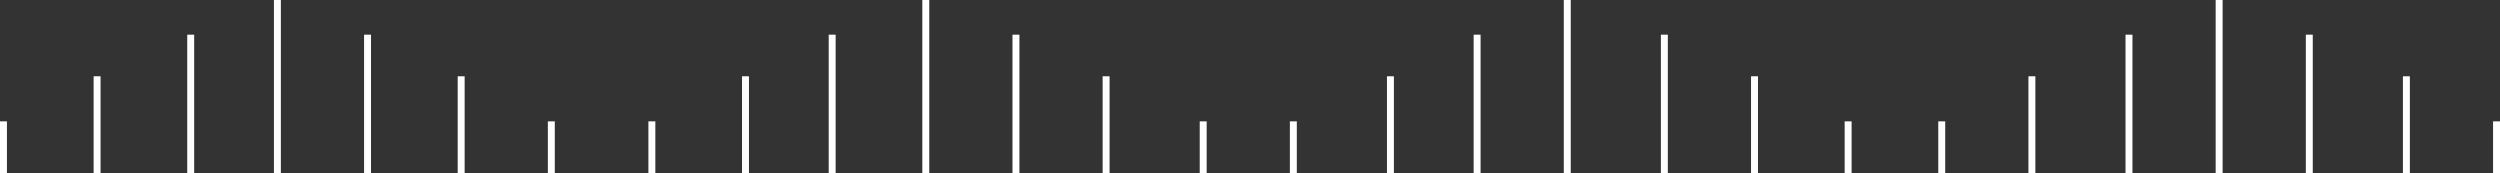 <?xml version="1.0" encoding="utf-8"?>
<!-- Generator: Adobe Illustrator 19.1.0, SVG Export Plug-In . SVG Version: 6.00 Build 0)  -->
<!DOCTYPE svg PUBLIC "-//W3C//DTD SVG 1.1//EN" "http://www.w3.org/Graphics/SVG/1.1/DTD/svg11.dtd">
<svg version="1.1" id="Ebene_1" xmlns="http://www.w3.org/2000/svg" xmlns:xlink="http://www.w3.org/1999/xlink" x="0px" y="0px"
	 viewBox="0 0 721 50" enable-background="new 0 0 721 50" xml:space="preserve">
<rect x="0" y="0" width="721" height="50" fill="#333333" stroke="none"/>
<rect x="-107.6" y="-272.4" display="none" stroke="#000000" stroke-width="2" stroke-miterlimit="10" width="960.1" height="1945.2"/>
<g>
	<defs>
		<rect id="SVGID_225_" x="247" y="410.2" width="501.3" height="220.8"/>
	</defs>
	<clipPath id="SVGID_2_">
		<use xlink:href="#SVGID_225_"  overflow="visible"/>
	</clipPath>
	<g clip-path="url(#SVGID_2_)">
		<defs>
			<path id="SVGID_234_" d="M433.6,522.4c0.3,1.9,1.1,3.7,2.6,5.2l15.3,15.3h17.8l-20.5-20.5H433.6z"/>
		</defs>
		<clipPath id="SVGID_3_">
			<use xlink:href="#SVGID_234_"  overflow="visible"/>
		</clipPath>
		<g opacity="0.58" clip-path="url(#SVGID_3_)">
			<g>
				<defs>
					<rect id="SVGID_236_" x="-446" y="-635.6" width="1802.6" height="2405.2"/>
				</defs>
				<clipPath id="SVGID_5_">
					<use xlink:href="#SVGID_236_"  overflow="visible"/>
				</clipPath>
			</g>
		</g>
	</g>
	<g clip-path="url(#SVGID_2_)">
		<defs>
			<path id="SVGID_242_" d="M354.4,512.1h57.2l0-42.9c-6.2,0.8-12.6,0.6-19.1-0.7c-14.9-3-28.1-11.2-38.1-22.7V512.1z"/>
		</defs>
		<clipPath id="SVGID_7_">
			<use xlink:href="#SVGID_242_"  overflow="visible"/>
		</clipPath>
		<g opacity="0.58" clip-path="url(#SVGID_7_)">
			<g>
				<defs>
					<rect id="SVGID_244_" x="-304.7" y="-627" width="1802.6" height="2405.2"/>
				</defs>
				<clipPath id="SVGID_9_">
					<use xlink:href="#SVGID_244_"  overflow="visible"/>
				</clipPath>
			</g>
		</g>
	</g>
	<g clip-path="url(#SVGID_2_)">
		<defs>
			<path id="SVGID_250_" d="M410.2,469.1l0,58.7l31.4,0c12.1,0,21.9-9.8,21.9-21.9l0-15c0-12.1-9.8-21.9-21.9-21.9H410.2z"/>
		</defs>
		<clipPath id="SVGID_11_">
			<use xlink:href="#SVGID_250_"  overflow="visible"/>
		</clipPath>
		<g opacity="0.58" clip-path="url(#SVGID_11_)">
			<g>
				<defs>
					<rect id="SVGID_252_" x="-304.7" y="-627" width="1802.6" height="2405.2"/>
				</defs>
				<clipPath id="SVGID_13_">
					<use xlink:href="#SVGID_252_"  overflow="visible"/>
				</clipPath>
			</g>
		</g>
	</g>
	<g clip-path="url(#SVGID_2_)">
		<defs>
			<path id="SVGID_258_" d="M346.5,442.5c-2.7,0-5,2.5-5,5.7v100.6c0,3.1,2.2,5.7,5,5.7h4.9c2.7,0,5-2.5,5-5.7l0-100.6
				c0-3.1-2.2-5.7-5-5.7H346.5z"/>
		</defs>
		<clipPath id="SVGID_15_">
			<use xlink:href="#SVGID_258_"  overflow="visible"/>
		</clipPath>
		<g opacity="0.58" clip-path="url(#SVGID_15_)">
			<g>
				<defs>
					<rect id="SVGID_260_" x="-304.7" y="-627" width="1802.6" height="2405.2"/>
				</defs>
				<clipPath id="SVGID_16_">
					<use xlink:href="#SVGID_260_"  overflow="visible"/>
				</clipPath>
			</g>
		</g>
	</g>
	<g clip-path="url(#SVGID_2_)">
		<defs>
			<path id="SVGID_266_" d="M354.4,498.2v52.8c10-11.4,23.2-19.7,38.1-22.7c6.5-1.3,12.9-1.5,19.1-0.7l0-29.4H354.4z"/>
		</defs>
		<clipPath id="SVGID_18_">
			<use xlink:href="#SVGID_266_"  overflow="visible"/>
		</clipPath>
		<g opacity="0.58" clip-path="url(#SVGID_18_)">
			<g>
				<defs>
					<rect id="SVGID_268_" x="-304.7" y="-627" width="1802.6" height="2405.2"/>
				</defs>
				<clipPath id="SVGID_20_">
					<use xlink:href="#SVGID_268_"  overflow="visible"/>
				</clipPath>
			</g>
		</g>
	</g>
	<g clip-path="url(#SVGID_2_)">
		<defs>
			<path id="SVGID_274_" d="M341.6,498.2l0,50.6c0,3.1,2.2,5.7,5,5.7h4.9c2.7,0,5-2.5,5-5.7l0-50.6H341.6z"/>
		</defs>
		<clipPath id="SVGID_22_">
			<use xlink:href="#SVGID_274_"  overflow="visible"/>
		</clipPath>
		<g opacity="0.58" clip-path="url(#SVGID_22_)">
			<g>
				<defs>
					<rect id="SVGID_276_" x="-304.7" y="-627" width="1802.6" height="2405.2"/>
				</defs>
				<clipPath id="SVGID_24_">
					<use xlink:href="#SVGID_276_"  overflow="visible"/>
				</clipPath>
			</g>
		</g>
	</g>
	<g clip-path="url(#SVGID_2_)">
		<defs>
			<path id="SVGID_282_" d="M327.2,506.9l-38.1,18.7c-0.6,0.3-0.8,1-0.5,1.5c0.2,0.4,0.6,0.6,1,0.6c0.2,0,0.3,0,0.5-0.1l38.1-18.7
				c0.6-0.3,0.8-1,0.5-1.5c-0.2-0.4-0.6-0.6-1-0.6C327.5,506.7,327.4,506.8,327.2,506.9 M283.3,498.7c0,0.6,0.5,1.2,1.2,1.2l42.4,0
				c0.6,0,1.2-0.5,1.2-1.2s-0.5-1.2-1.2-1.2l-42.4,0C283.8,497.6,283.3,498.1,283.3,498.7 M288.6,470.4c-0.3,0.6,0,1.3,0.5,1.5
				l38.1,18.7c0.2,0.1,0.3,0.1,0.5,0.1c0.4,0,0.8-0.2,1-0.6c0.3-0.6,0-1.3-0.5-1.5l-38.1-18.7c-0.2-0.1-0.3-0.1-0.5-0.1
				C289.2,469.7,288.8,470,288.6,470.4"/>
		</defs>
		<clipPath id="SVGID_26_">
			<use xlink:href="#SVGID_282_"  overflow="visible"/>
		</clipPath>
		<g opacity="0.58" clip-path="url(#SVGID_26_)">
			<g>
				<defs>
					<rect id="SVGID_284_" x="-304.7" y="-627" width="1802.6" height="2405.2"/>
				</defs>
				<clipPath id="SVGID_28_">
					<use xlink:href="#SVGID_284_"  overflow="visible"/>
				</clipPath>
			</g>
		</g>
	</g>
	<g clip-path="url(#SVGID_2_)">
		<defs>
			<path id="SVGID_290_" d="M431.1,537.9c-0.2,0-0.5,0-0.7,0H405c-3.4,0-6.2,2.8-6.2,6.2c0,3.4,2.8,6.2,6.2,6.2h10.5
				c-0.2,1-0.3,2-0.4,3h-9.9c-3.4,0-6.2,2.8-6.2,6.2s2.8,6.2,6.2,6.2h9.8v3h-4.2c-3.4,0-6.2,2.8-6.2,6.2c0,3.4,2.8,6.2,6.2,6.2h4.2
				c0.1,1,0.2,2.1,0.5,3c-2.6,0.8-4.4,3.1-4.4,5.9c0,3.4,2.8,6.2,6.2,6.2h13.8h15.4h10.7c5.3,0,9.9-2.5,12.9-6.5h41.7v-39.5h-39
				c-1.7-7-8-12.3-15.6-12.3H431.1z"/>
		</defs>
		<clipPath id="SVGID_30_">
			<use xlink:href="#SVGID_290_"  overflow="visible"/>
		</clipPath>
		<g opacity="0.58" clip-path="url(#SVGID_30_)">
			<g>
				<defs>
					<rect id="SVGID_292_" x="-446" y="-635.6" width="1802.6" height="2405.2"/>
				</defs>
				<clipPath id="SVGID_32_">
					<use xlink:href="#SVGID_292_"  overflow="visible"/>
				</clipPath>
			</g>
		</g>
	</g>
	<g clip-path="url(#SVGID_2_)">
		<defs>
			<rect id="SVGID_296_" x="485.3" y="544.8" width="222.5" height="61.7"/>
		</defs>
		<clipPath id="SVGID_34_">
			<use xlink:href="#SVGID_296_"  overflow="visible"/>
		</clipPath>
		<g opacity="0.58" clip-path="url(#SVGID_34_)">
			<g>
				<defs>
					<rect id="SVGID_298_" x="-304.7" y="-627" width="1802.6" height="2405.2"/>
				</defs>
				<clipPath id="SVGID_36_">
					<use xlink:href="#SVGID_298_"  overflow="visible"/>
				</clipPath>
			</g>
		</g>
	</g>
	<g clip-path="url(#SVGID_2_)">
		<defs>
			<rect id="SVGID_302_" x="489.9" y="575.6" width="217.9" height="30.8"/>
		</defs>
		<clipPath id="SVGID_38_">
			<use xlink:href="#SVGID_302_"  overflow="visible"/>
		</clipPath>
		<g opacity="0.58" clip-path="url(#SVGID_38_)">
			<g>
				<defs>
					<rect id="SVGID_304_" x="-304.7" y="-627" width="1802.6" height="2405.2"/>
				</defs>
				<clipPath id="SVGID_40_">
					<use xlink:href="#SVGID_304_"  overflow="visible"/>
				</clipPath>
			</g>
		</g>
	</g>
	<g clip-path="url(#SVGID_2_)">
		<defs>
			<path id="SVGID_310_" d="M496,596.9c0,1.6,1.3,2.9,2.9,2.9c1.6,0,2.9-1.3,2.9-2.9c0-1.6-1.3-2.9-2.9-2.9
				C497.3,594,496,595.3,496,596.9"/>
		</defs>
		<clipPath id="SVGID_42_">
			<use xlink:href="#SVGID_310_"  overflow="visible"/>
		</clipPath>
		<g opacity="0.58" clip-path="url(#SVGID_42_)">
			<g>
				<defs>
					<rect id="SVGID_312_" x="-446" y="-635.6" width="1802.6" height="2405.2"/>
				</defs>
				<clipPath id="SVGID_44_">
					<use xlink:href="#SVGID_312_"  overflow="visible"/>
				</clipPath>
			</g>
		</g>
	</g>
</g>
<g>
	<line fill="none" stroke="#FFFFFF" stroke-width="2" stroke-miterlimit="10" x1="293" y1="10" x2="293" y2="50"/>
	<line fill="none" stroke="#FFFFFF" stroke-width="2" stroke-miterlimit="10" x1="267" y1="0" x2="267" y2="50"/>
	<line fill="none" stroke="#FFFFFF" stroke-width="2" stroke-miterlimit="10" x1="240" y1="10" x2="240" y2="50"/>
	<line fill="none" stroke="#FFFFFF" stroke-width="2" stroke-miterlimit="10" x1="319" y1="22" x2="319" y2="50"/>
	<line fill="none" stroke="#FFFFFF" stroke-width="2" stroke-miterlimit="10" x1="215" y1="22" x2="215" y2="50"/>
	<line fill="none" stroke="#FFFFFF" stroke-width="2" stroke-miterlimit="10" x1="373" y1="35" x2="373" y2="50"/>
	<line fill="none" stroke="#FFFFFF" stroke-width="2" stroke-miterlimit="10" x1="452" y1="0" x2="452" y2="50"/>
	<line fill="none" stroke="#FFFFFF" stroke-width="2" stroke-miterlimit="10" x1="426" y1="10" x2="426" y2="50"/>
	<line fill="none" stroke="#FFFFFF" stroke-width="2" stroke-miterlimit="10" x1="347" y1="35" x2="347" y2="50"/>
	<line fill="none" stroke="#FFFFFF" stroke-width="2" stroke-miterlimit="10" x1="401" y1="22" x2="401" y2="50"/>
	<line fill="none" stroke="#FFFFFF" stroke-width="2" stroke-miterlimit="10" x1="188" y1="35" x2="188" y2="50"/>
	<line fill="none" stroke="#FFFFFF" stroke-width="2" stroke-miterlimit="10" x1="1" y1="50" x2="1" y2="35"/>
	<line fill="none" stroke="#FFFFFF" stroke-width="2" stroke-miterlimit="10" x1="159" y1="35" x2="159" y2="50"/>
	<line fill="none" stroke="#FFFFFF" stroke-width="2" stroke-miterlimit="10" x1="480" y1="10" x2="480" y2="50"/>
	<line fill="none" stroke="#FFFFFF" stroke-width="2" stroke-miterlimit="10" x1="106" y1="10" x2="106" y2="50"/>
	<line fill="none" stroke="#FFFFFF" stroke-width="2" stroke-miterlimit="10" x1="133" y1="22" x2="133" y2="50"/>
	<line fill="none" stroke="#FFFFFF" stroke-width="2" stroke-miterlimit="10" x1="80" y1="0" x2="80" y2="50"/>
	<line fill="none" stroke="#FFFFFF" stroke-width="2" stroke-miterlimit="10" x1="28" y1="22" x2="28" y2="50"/>
	<line fill="none" stroke="#FFFFFF" stroke-width="2" stroke-miterlimit="10" x1="55" y1="10" x2="55" y2="50"/>
	<line fill="none" stroke="#FFFFFF" stroke-width="2" stroke-miterlimit="10" x1="666" y1="10" x2="666" y2="50"/>
	<line fill="none" stroke="#FFFFFF" stroke-width="2" stroke-miterlimit="10" x1="640" y1="0" x2="640" y2="50"/>
	<line fill="none" stroke="#FFFFFF" stroke-width="2" stroke-miterlimit="10" x1="614" y1="10" x2="614" y2="50"/>
	<line fill="none" stroke="#FFFFFF" stroke-width="2" stroke-miterlimit="10" x1="586" y1="22" x2="586" y2="50"/>
	<line fill="none" stroke="#FFFFFF" stroke-width="2" stroke-miterlimit="10" x1="560" y1="35" x2="560" y2="50"/>
	<line fill="none" stroke="#FFFFFF" stroke-width="2" stroke-miterlimit="10" x1="533" y1="35" x2="533" y2="50"/>
	<line fill="none" stroke="#FFFFFF" stroke-width="2" stroke-miterlimit="10" x1="506" y1="22" x2="506" y2="50"/>
	<line fill="none" stroke="#FFFFFF" stroke-width="2" stroke-miterlimit="10" x1="694" y1="22" x2="694" y2="50"/>
	<line fill="none" stroke="#FFFFFF" stroke-width="2" stroke-miterlimit="10" x1="720" y1="35" x2="720" y2="50"/>
</g>
</svg>
